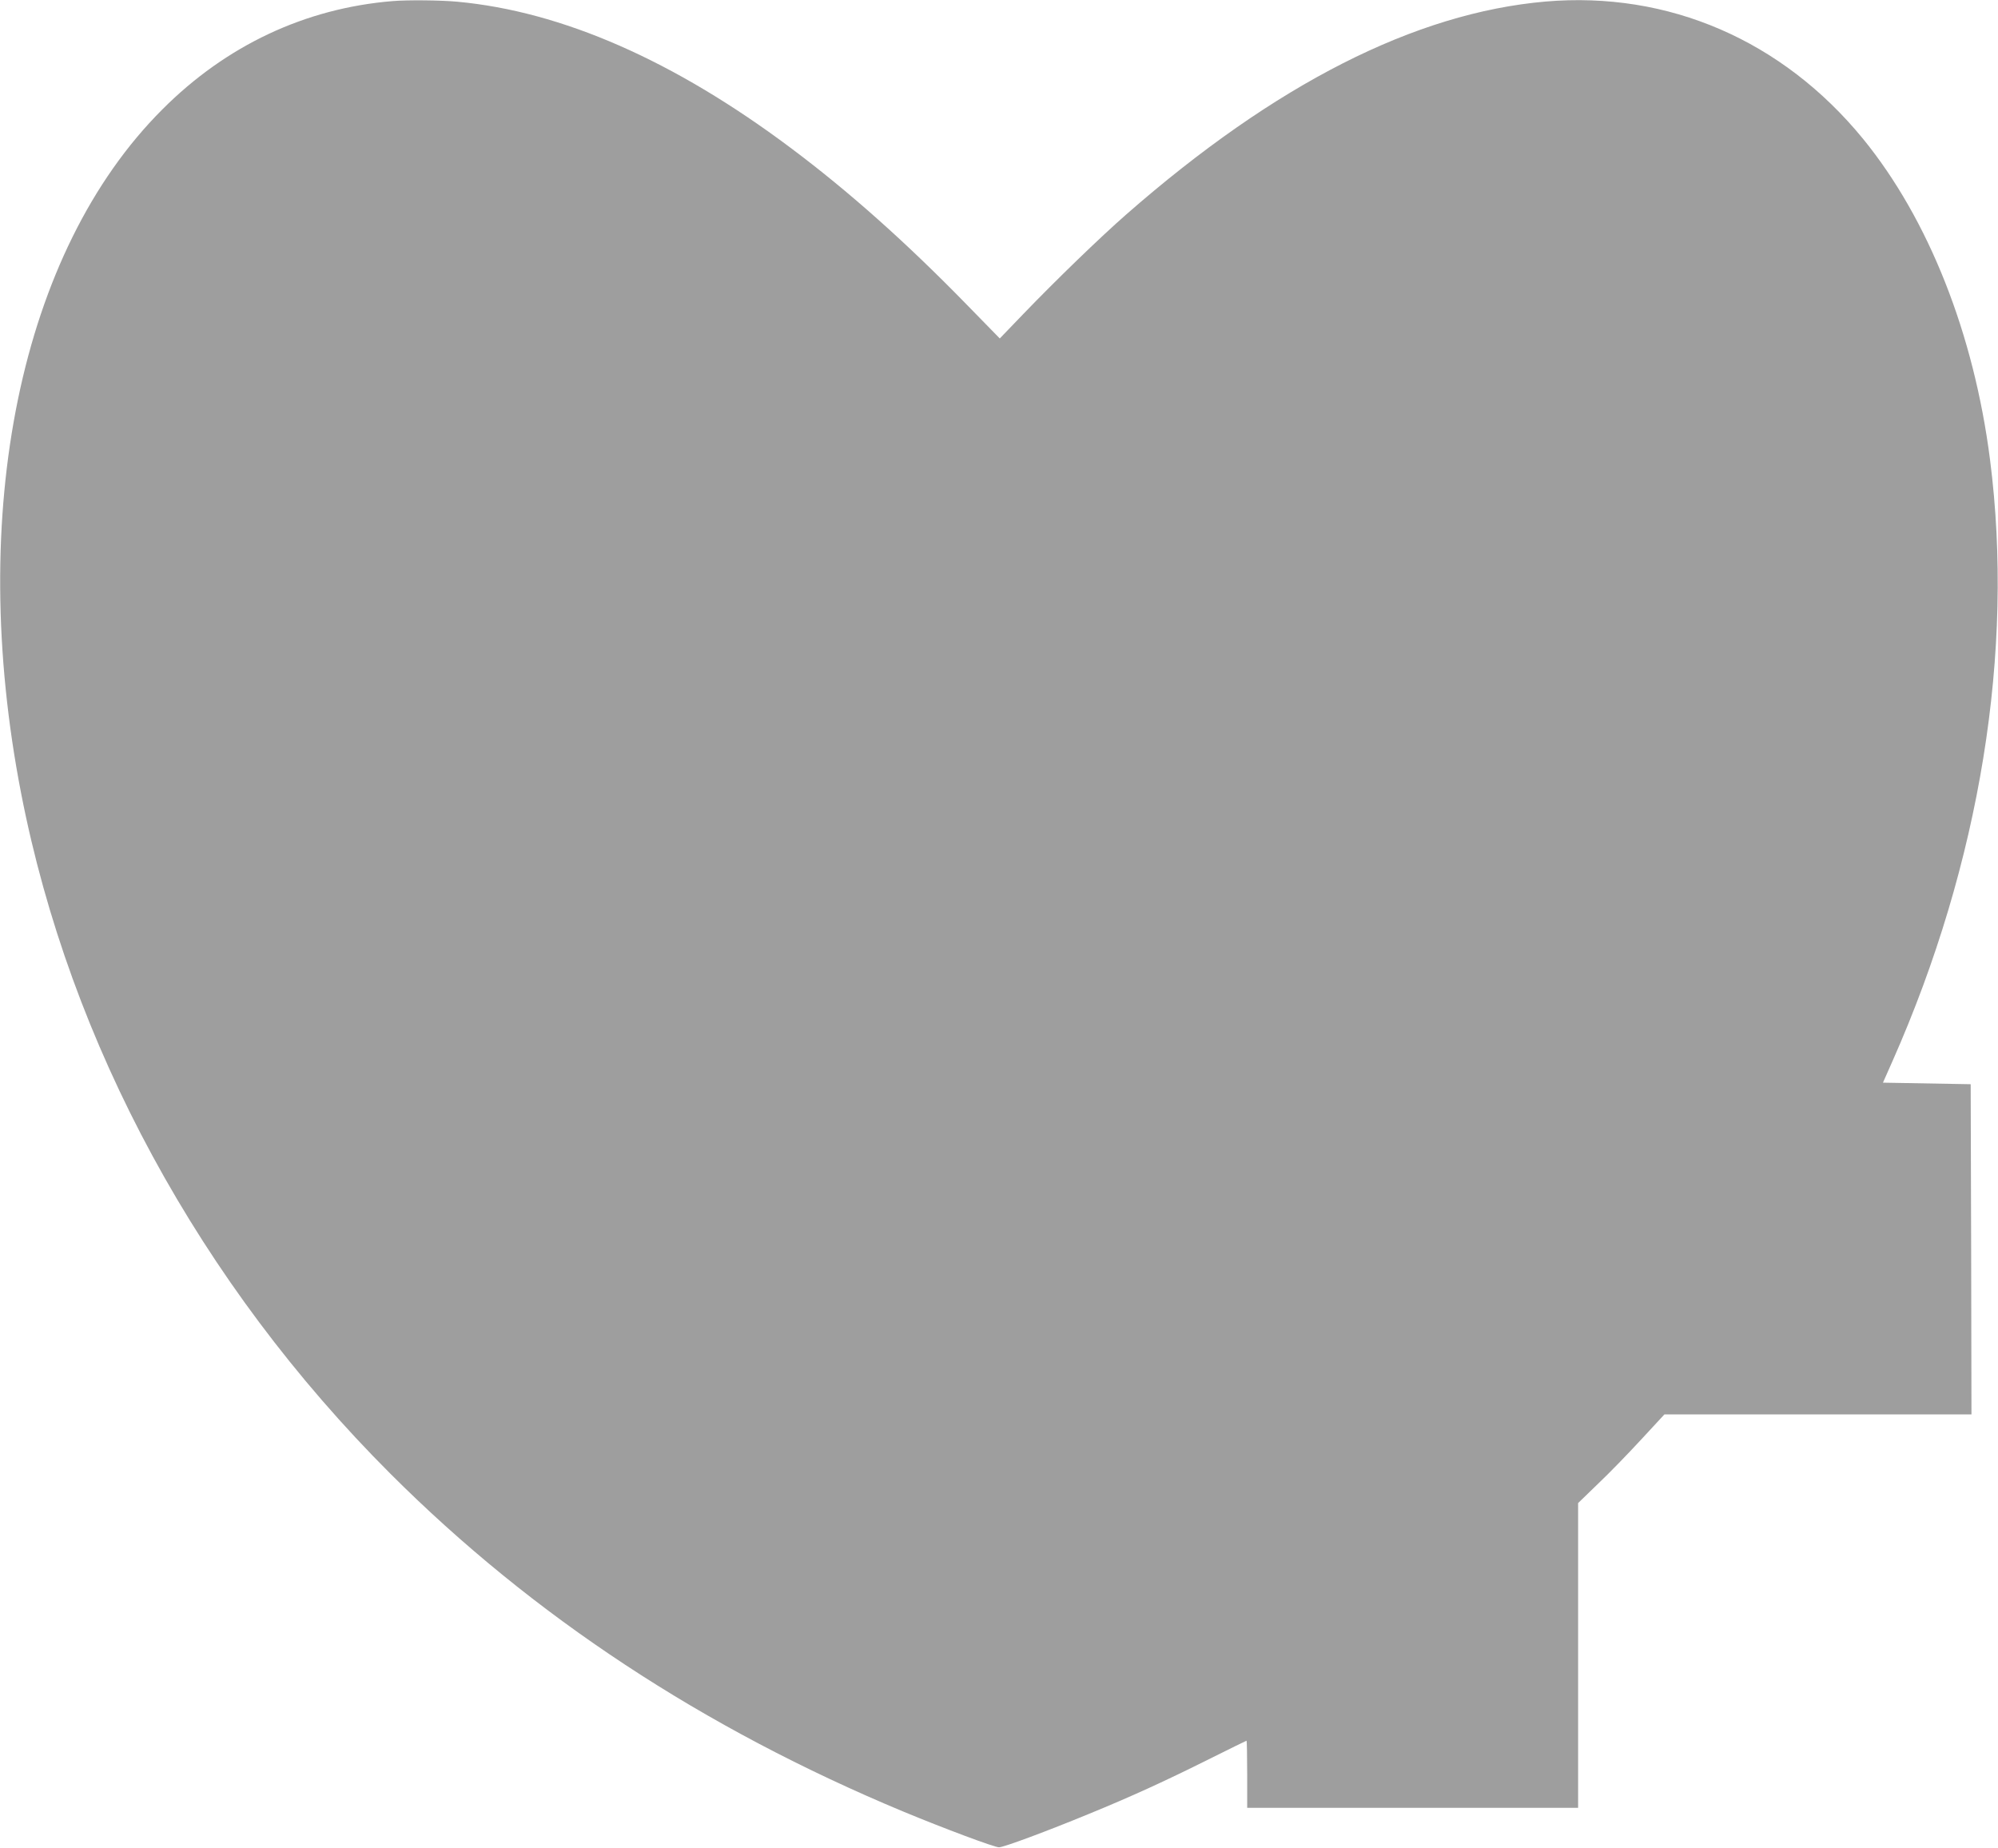 <?xml version="1.0" standalone="no"?>
<!DOCTYPE svg PUBLIC "-//W3C//DTD SVG 20010904//EN"
 "http://www.w3.org/TR/2001/REC-SVG-20010904/DTD/svg10.dtd">
<svg version="1.0" xmlns="http://www.w3.org/2000/svg"
 width="1280pt" height="1184pt" viewBox="0 0 1280 1184"
 preserveAspectRatio="xMidYMid meet">
<g transform="translate(0,1184) scale(0.1,-0.1)"
fill="#9e9e9e" stroke="none">
<path d="M2515 11833 c-560 -46 -1066 -284 -1475 -694 -910 -909 -1255 -2582
-904 -4384 312 -1602 1145 -3136 2366 -4356 912 -911 2002 -1629 3287 -2164
256 -106 581 -228 611 -228 30 0 312 105 576 214 269 110 490 211 768 350 131
65 240 119 242 119 2 0 4 -97 4 -215 l0 -215 1060 0 1060 0 0 976 0 976 127
123 c71 67 195 195 277 284 l149 161 984 0 983 0 -2 1058 -3 1057 -281 5 -281
5 62 140 c560 1265 781 2625 624 3850 -103 807 -394 1541 -813 2055 -517 632
-1247 948 -2036 880 -834 -73 -1729 -527 -2684 -1363 -170 -149 -448 -418
-659 -637 l-152 -158 -211 216 c-389 399 -756 726 -1129 1005 -748 560 -1465
874 -2135 936 -106 10 -320 12 -415 4z"/>
</g>
</svg>
